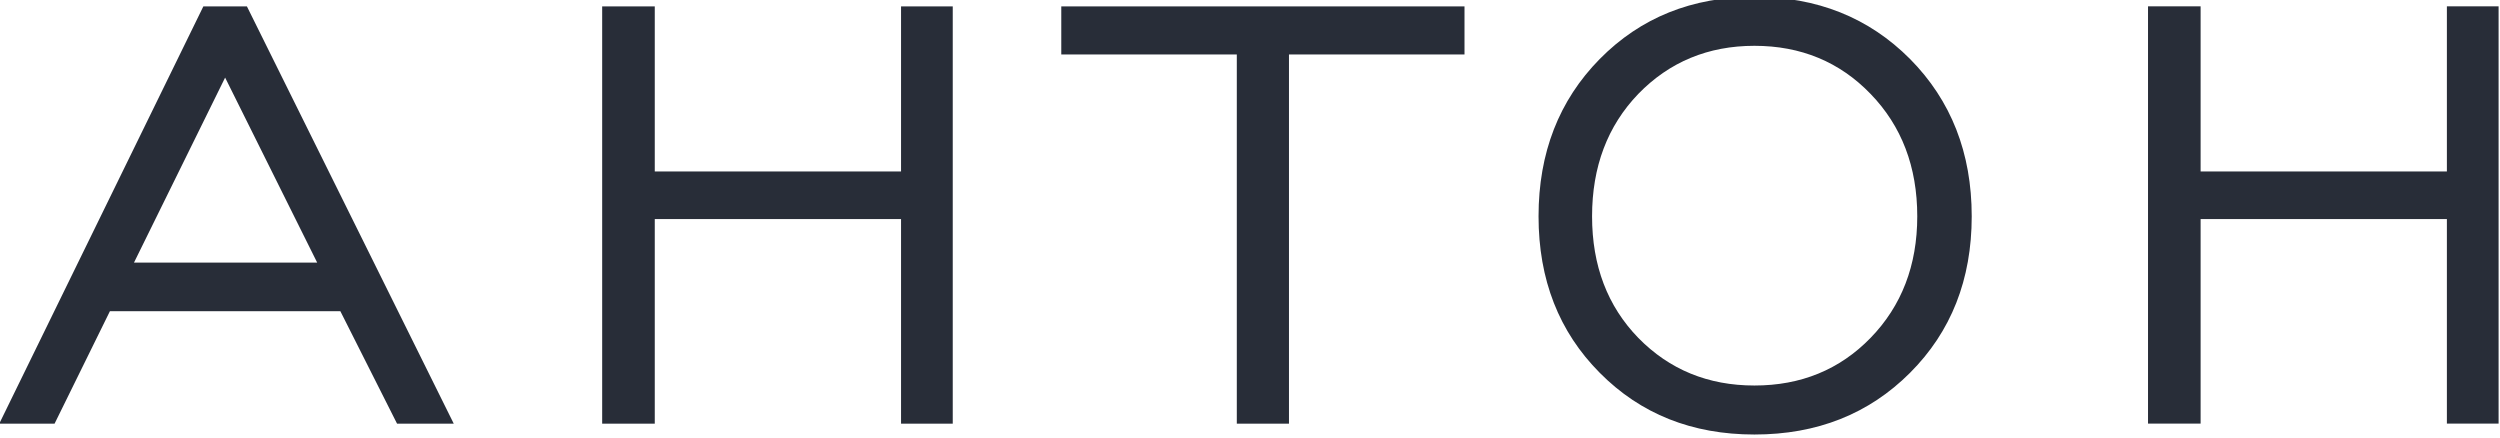<?xml version="1.0" encoding="UTF-8" standalone="no"?> <!-- Created with Inkscape (http://www.inkscape.org/) --> <svg xmlns:inkscape="http://www.inkscape.org/namespaces/inkscape" xmlns:sodipodi="http://sodipodi.sourceforge.net/DTD/sodipodi-0.dtd" xmlns="http://www.w3.org/2000/svg" xmlns:svg="http://www.w3.org/2000/svg" id="svg1" width="86.102" height="15.078" viewBox="0 0 86.102 15.078" sodipodi:docname="41All.ai"> <defs id="defs1"></defs> <g id="layer-MC0" inkscape:groupmode="layer" inkscape:label="Слой 1" transform="translate(-228.453,-2158.992)"> <path id="path29027" d="m 83.225,332.079 h 4.734 l -2.379,-4.781 z m -3.48,4.16 5.273,-10.781 h 1.125 l 5.344,10.781 h -1.465 l -1.465,-2.906 h -5.953 l -1.43,2.906 z m 15.577,0 v -10.781 h 1.359 v 4.266 h 6.363 v -4.266 h 1.336 v 10.781 h -1.336 v -5.285 h -6.363 v 5.285 z m 16.397,0 v -9.539 h -4.535 v -1.242 h 10.418 v 1.242 h -4.535 v 9.539 z m 10.374,-2.215 c 0.803,0.82 1.805,1.23 3,1.23 1.201,0 2.203,-0.41 3,-1.23 0.803,-0.826 1.207,-1.875 1.207,-3.141 0,-1.28 -0.404,-2.335 -1.207,-3.164 -0.797,-0.826 -1.799,-1.242 -3,-1.242 -1.195,0 -2.197,0.416 -3,1.242 -0.797,0.829 -1.195,1.884 -1.195,3.164 0,1.274 0.398,2.32 1.195,3.141 z m 7.02,0.902 c -1.063,1.063 -2.402,1.594 -4.02,1.594 -1.611,0 -2.941,-0.53 -3.996,-1.594 -1.055,-1.061 -1.582,-2.408 -1.582,-4.043 0,-1.641 0.527,-2.994 1.582,-4.066 1.055,-1.069 2.385,-1.605 3.996,-1.605 1.617,0 2.956,0.536 4.02,1.605 1.061,1.072 1.594,2.426 1.594,4.066 0,1.635 -0.533,2.982 -1.594,4.043 z m 6.149,1.312 v -10.781 h 1.359 v 4.266 h 6.363 v -4.266 h 1.336 v 10.781 h -1.336 v -5.285 h -6.363 v 5.285 z" style="fill:#282d38;fill-opacity:1;fill-rule:nonzero;stroke:none" aria-label="ПРИГЛАШАЕМ ОТПРАЗДНОВАТЬ&#10;ВАЖНОЕ СОБЫТИЕ В НАШЕЙ&#10;ЖИЗНИ - ДЕНЬ СВАДЬБЫ!&#10;БУДЕМ РАДЫ ВИДЕТЬ ВАС&#10;В КРУГУ НАШИХ ГОСТЕЙ!&#10;АНТОН и МАРИЯ" transform="matrix(1.333,0,0,1.333,122.128,1725.376)" sodipodi:nodetypes="ccccccccccccccccccccccccccccccccccccssscscscsscscscssccccccccccccc"></path> </g> </svg> 